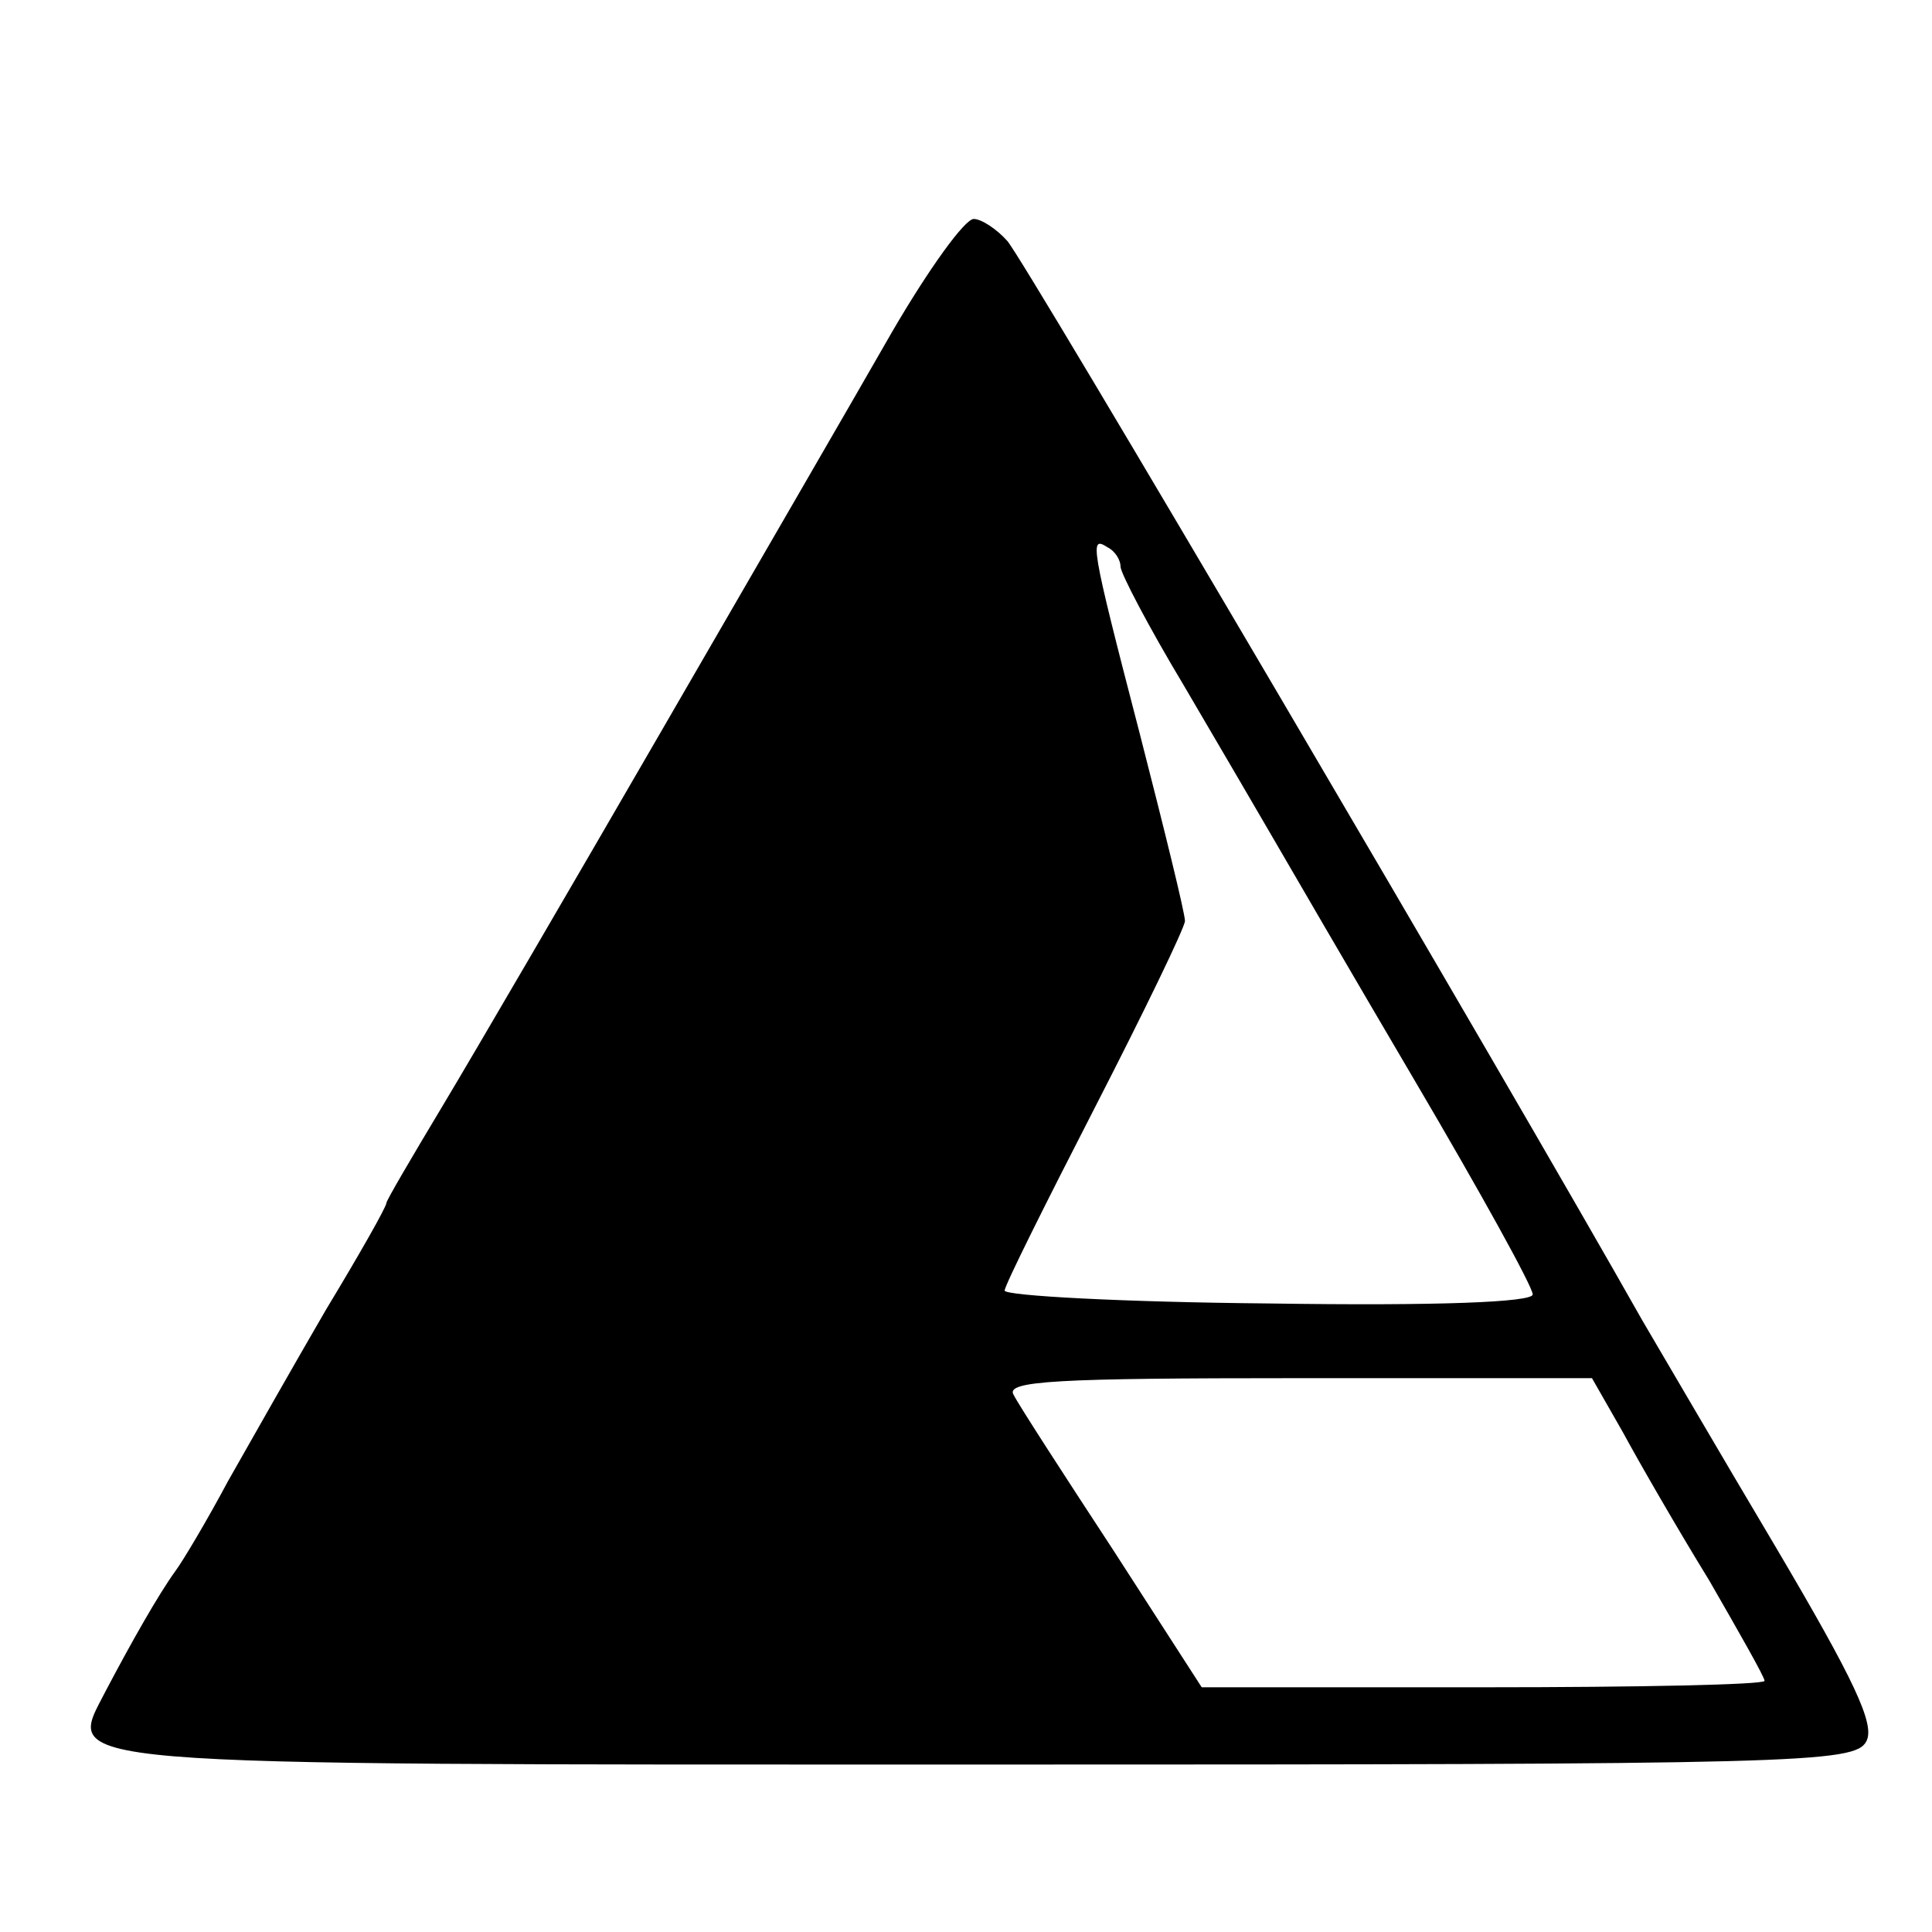 <?xml version="1.0" standalone="no"?>
<!DOCTYPE svg PUBLIC "-//W3C//DTD SVG 20010904//EN"
 "http://www.w3.org/TR/2001/REC-SVG-20010904/DTD/svg10.dtd">
<svg version="1.0" xmlns="http://www.w3.org/2000/svg"
 width="150pt" height="150pt" viewBox="0 0 150 150"
 preserveAspectRatio="xMidYMid meet">
<g transform="translate(0,150) scale(0.1,-0.1)"
fill="#000000" stroke="none">
<path d="M693 1243 c-28 -49 -108 -187 -178 -308 -70 -121 -147 -253 -171
-293 -24 -40 -44 -74 -44 -76 0 -3 -21 -40 -47 -83 -25 -43 -59 -103 -76 -133
-16 -30 -35 -62 -41 -70 -13 -18 -34 -55 -54 -93 -30 -59 -56 -57 684 -57 631
0 674 1 683 18 7 13 -9 47 -71 152 -44 74 -90 153 -103 175 -105 186 -480 824
-493 838 -8 9 -20 17 -26 17 -7 0 -35 -39 -63 -87z m177 -183 c0 -5 22 -47 49
-92 27 -46 58 -99 69 -118 11 -19 61 -105 111 -190 50 -85 91 -159 91 -165 0
-6 -73 -9 -205 -7 -113 1 -205 6 -205 10 0 4 32 68 70 142 38 74 70 140 70
145 0 6 -16 71 -35 145 -39 150 -39 154 -25 145 6 -3 10 -10 10 -15z m390
-672 c13 -24 43 -76 67 -115 23 -40 43 -75 43 -78 0 -3 -98 -5 -218 -5 l-219
0 -69 107 c-38 58 -73 112 -77 120 -7 11 34 13 221 13 l228 0 24 -42z"/>
</g>
</svg>
